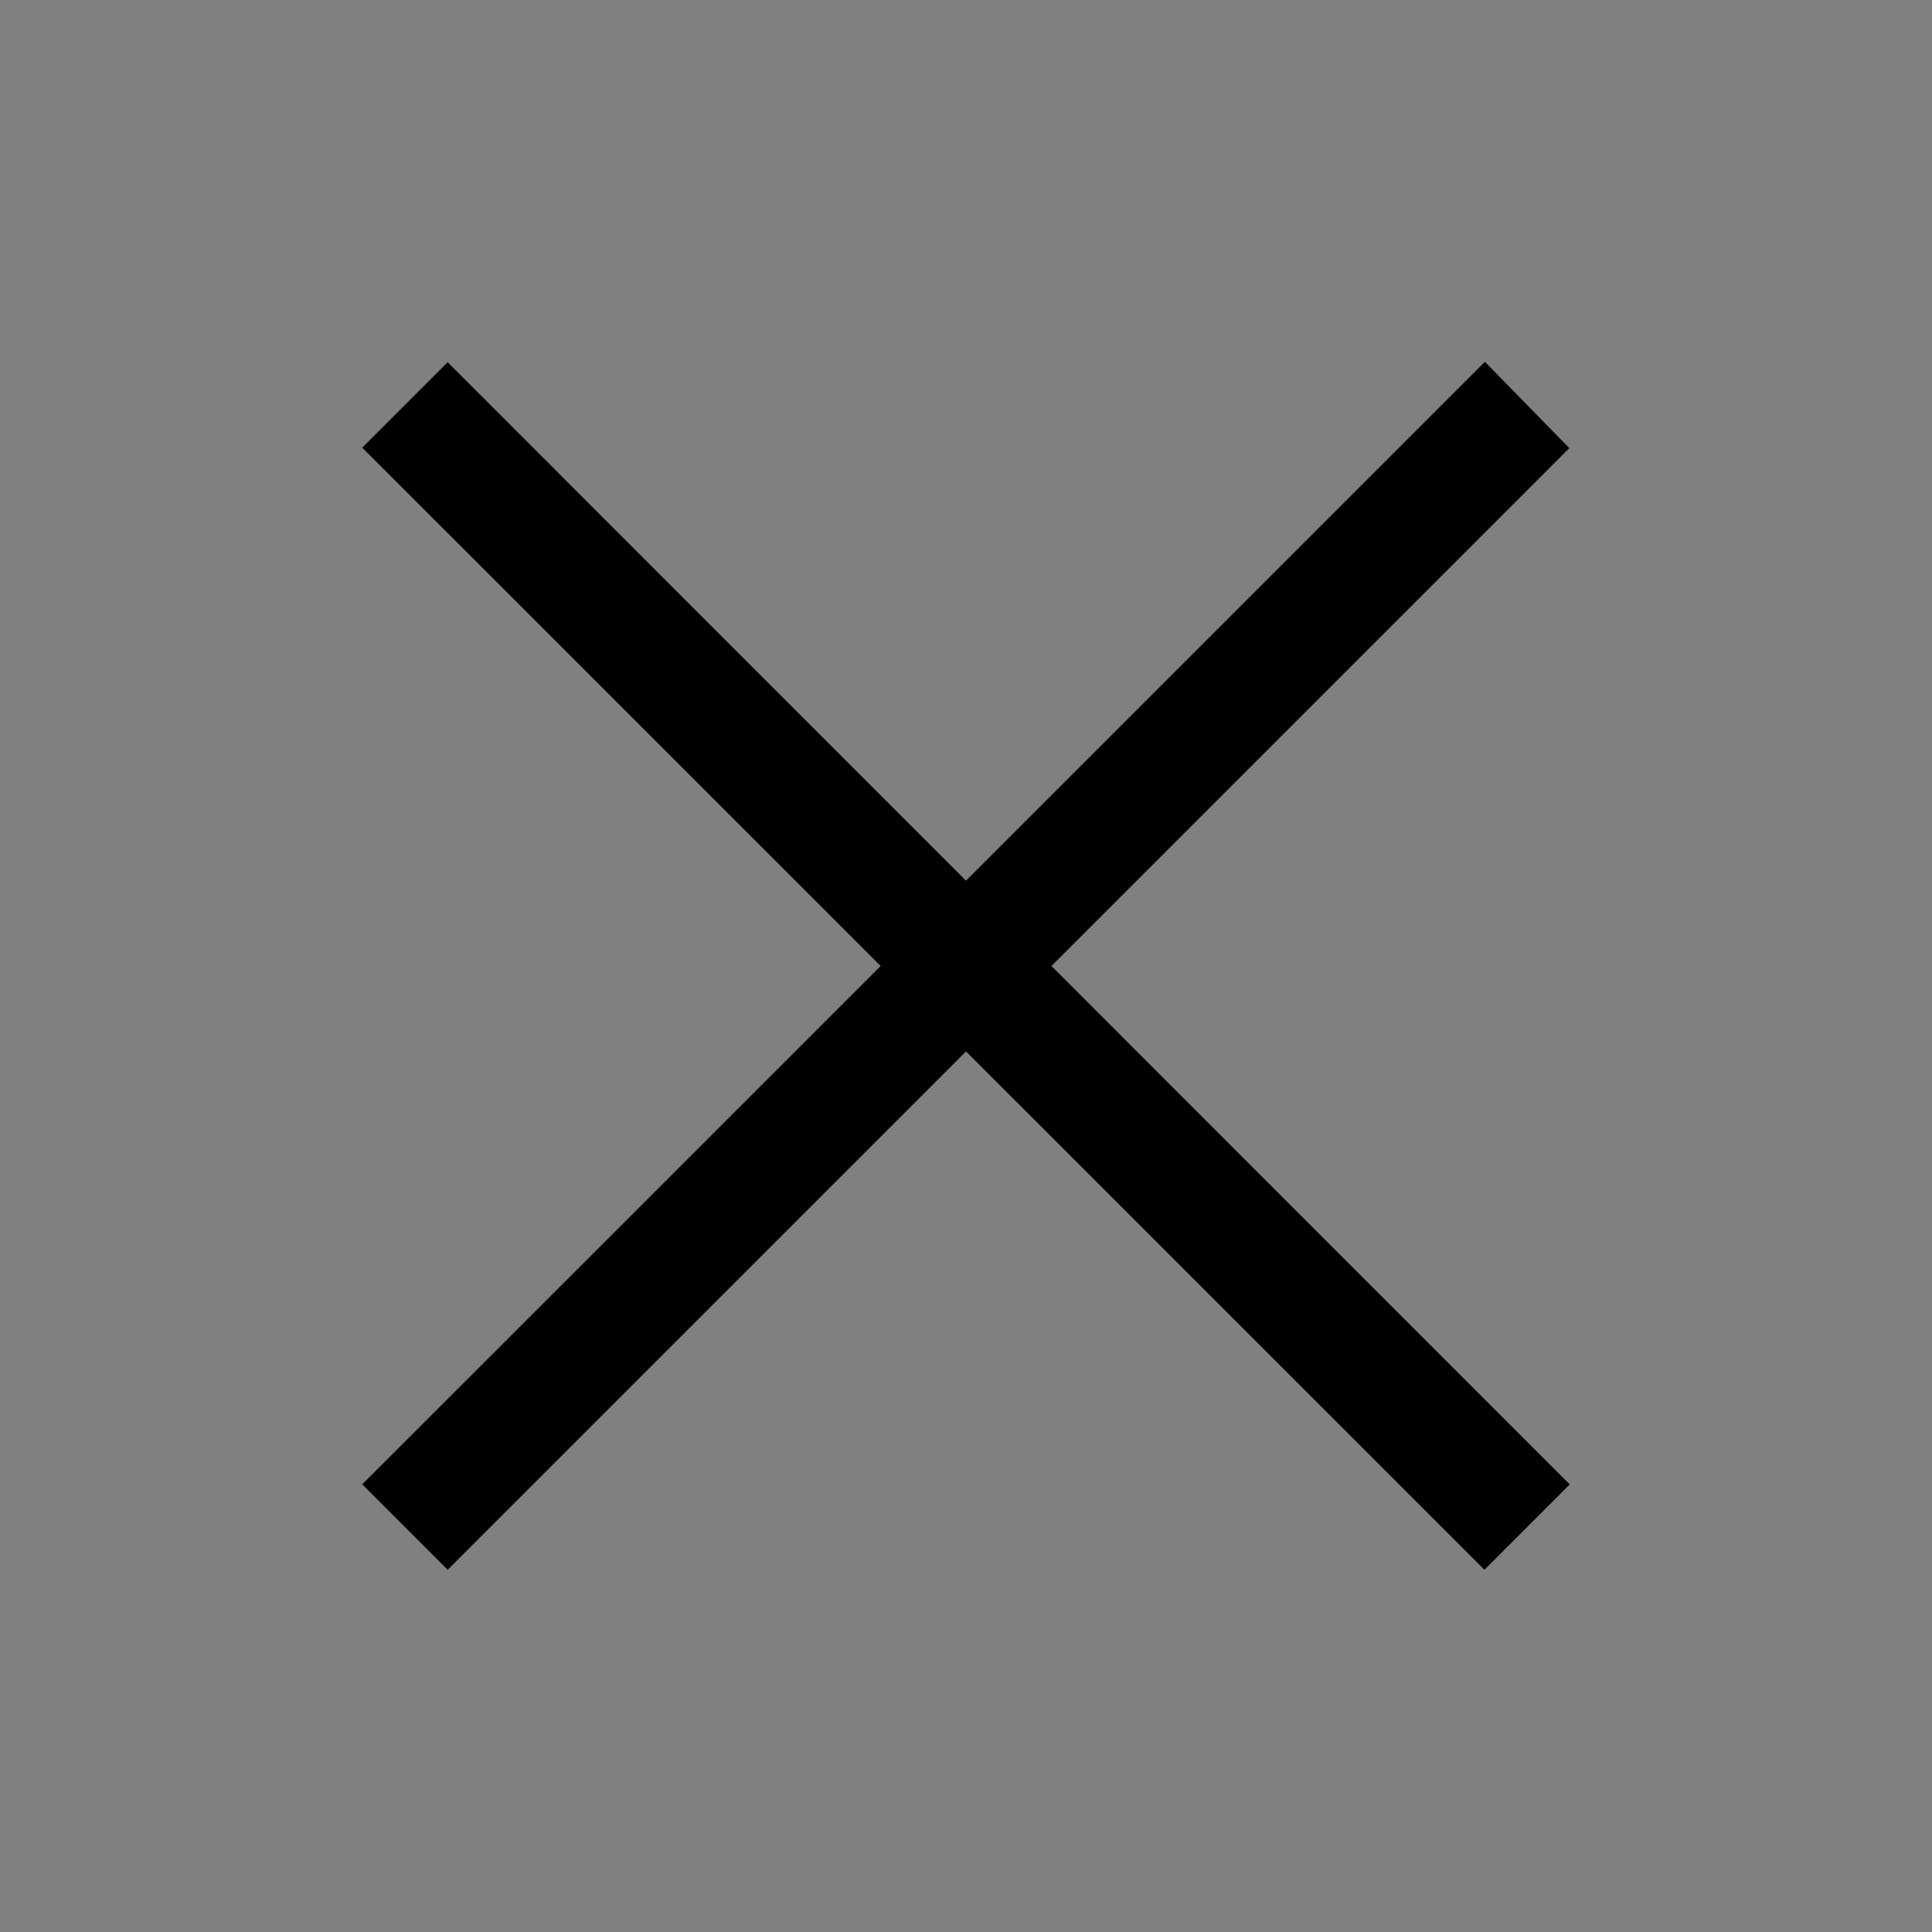 <svg width="24" height="24" viewBox="0 0 24 24" fill="none" xmlns="http://www.w3.org/2000/svg">
<rect x="0" y="0" width="24" height="24" fill="#808080" stroke="none"/>
<path d="M12.552 11.491L12.043 12L12.552 12.509L18.482 18.44L18.44 18.482L12.509 12.552L12 12.042L11.491 12.552L5.561 18.482L5.518 18.439L11.449 12.509L11.958 12L11.449 11.491L5.518 5.561L5.561 5.518L11.491 11.449L12 11.958L12.509 11.449L18.44 5.518L18.482 5.561L12.552 11.491Z" fill="white" stroke="currentColor" stroke-width="1.44"/>
</svg>
